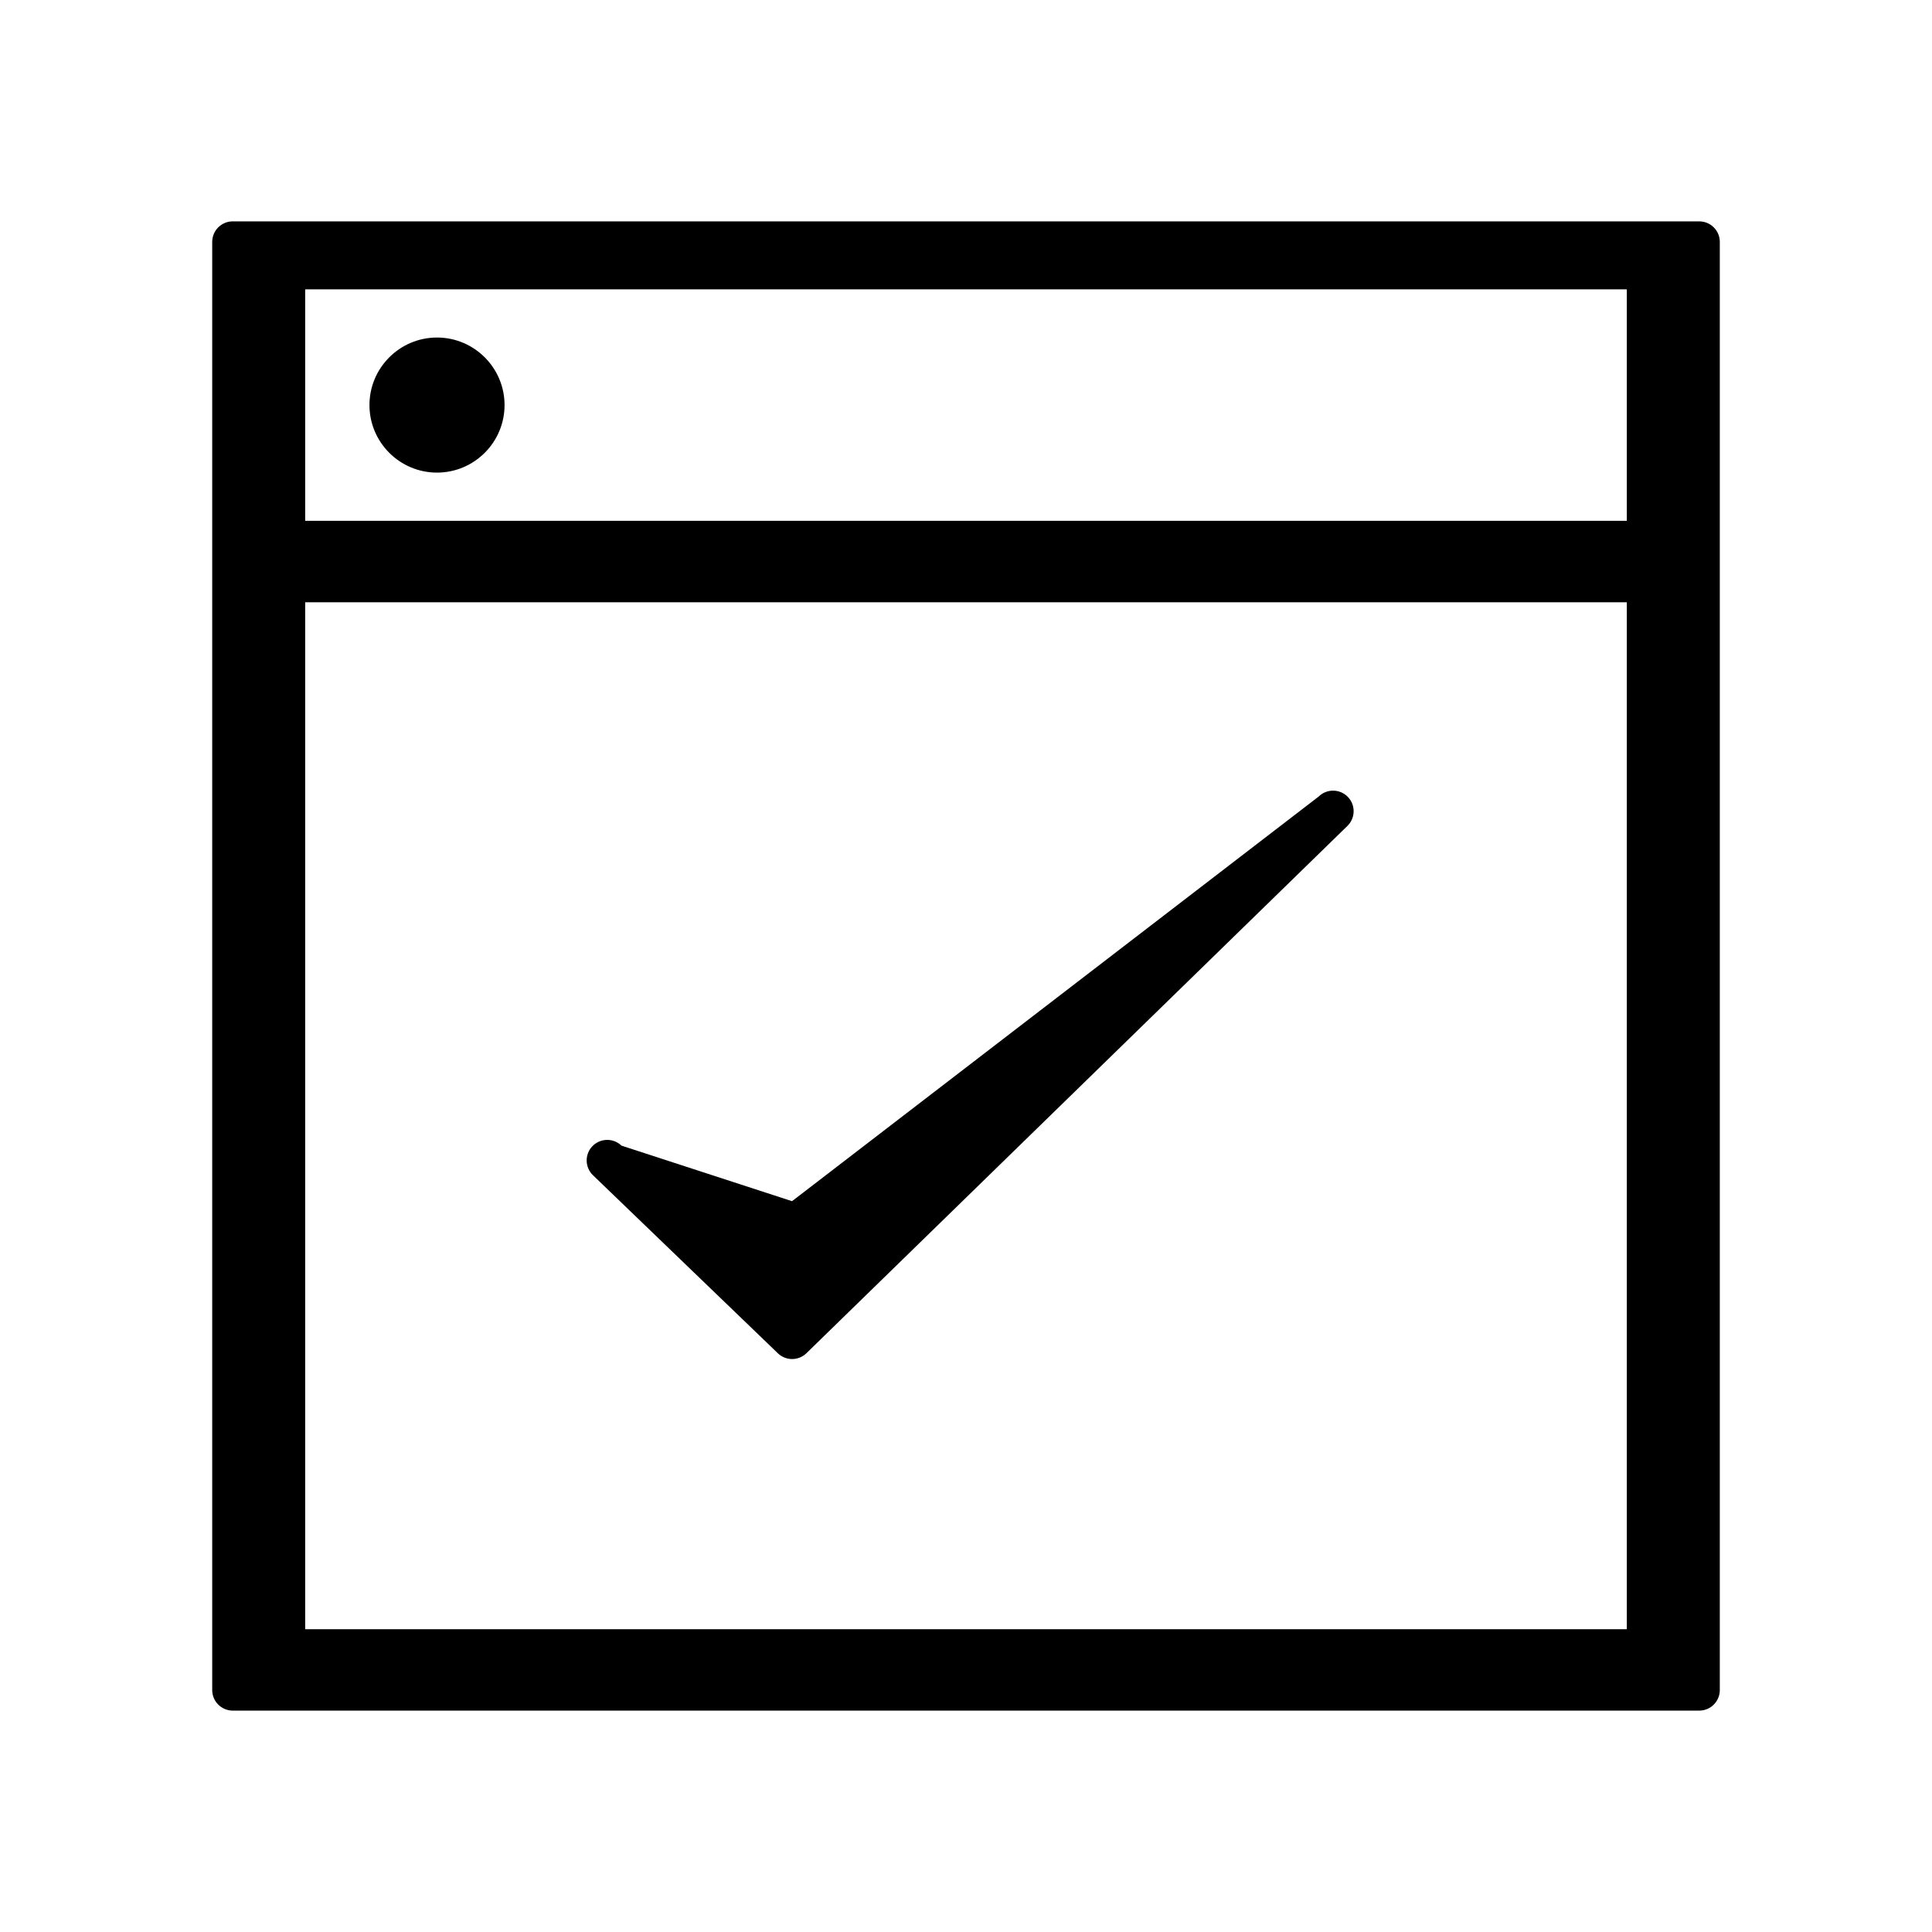 <?xml version="1.0" encoding="UTF-8"?>
<svg id="Capa_1" data-name="Capa 1" xmlns="http://www.w3.org/2000/svg" viewBox="0 0 1080 1080">
  <path d="M949.89,123.74H130.11c-6.34,0-11.48,5.15-11.48,11.48v809.54c0,6.34,5.14,11.48,11.48,11.48h819.79c6.34,0,11.48-5.14,11.48-11.48V135.23c0-6.34-5.15-11.48-11.48-11.48ZM909.4,910.75H170.6V336.66h738.8v574.09ZM909.4,291.15H170.6v-129.42h738.8v129.42Z"/>
  <path d="M244.29,264.19c20.82,0,37.76-16.94,37.76-37.75s-16.94-37.76-37.76-37.76-37.76,16.94-37.76,37.76,16.94,37.75,37.76,37.75Z"/>
  <path d="M434.83,756.5c2.23,2.14,5.1,3.21,7.97,3.21s5.79-1.09,8.01-3.26l302.41-294.76c4.54-4.43,4.64-11.7.21-16.24-4.43-4.54-11.69-4.64-16.24-.21l-294.44,226.23-95.34-31.05c-4.57-4.39-11.84-4.26-16.24.3-4.4,4.57-4.26,11.84.3,16.24l103.36,99.53Z"/>
</svg>